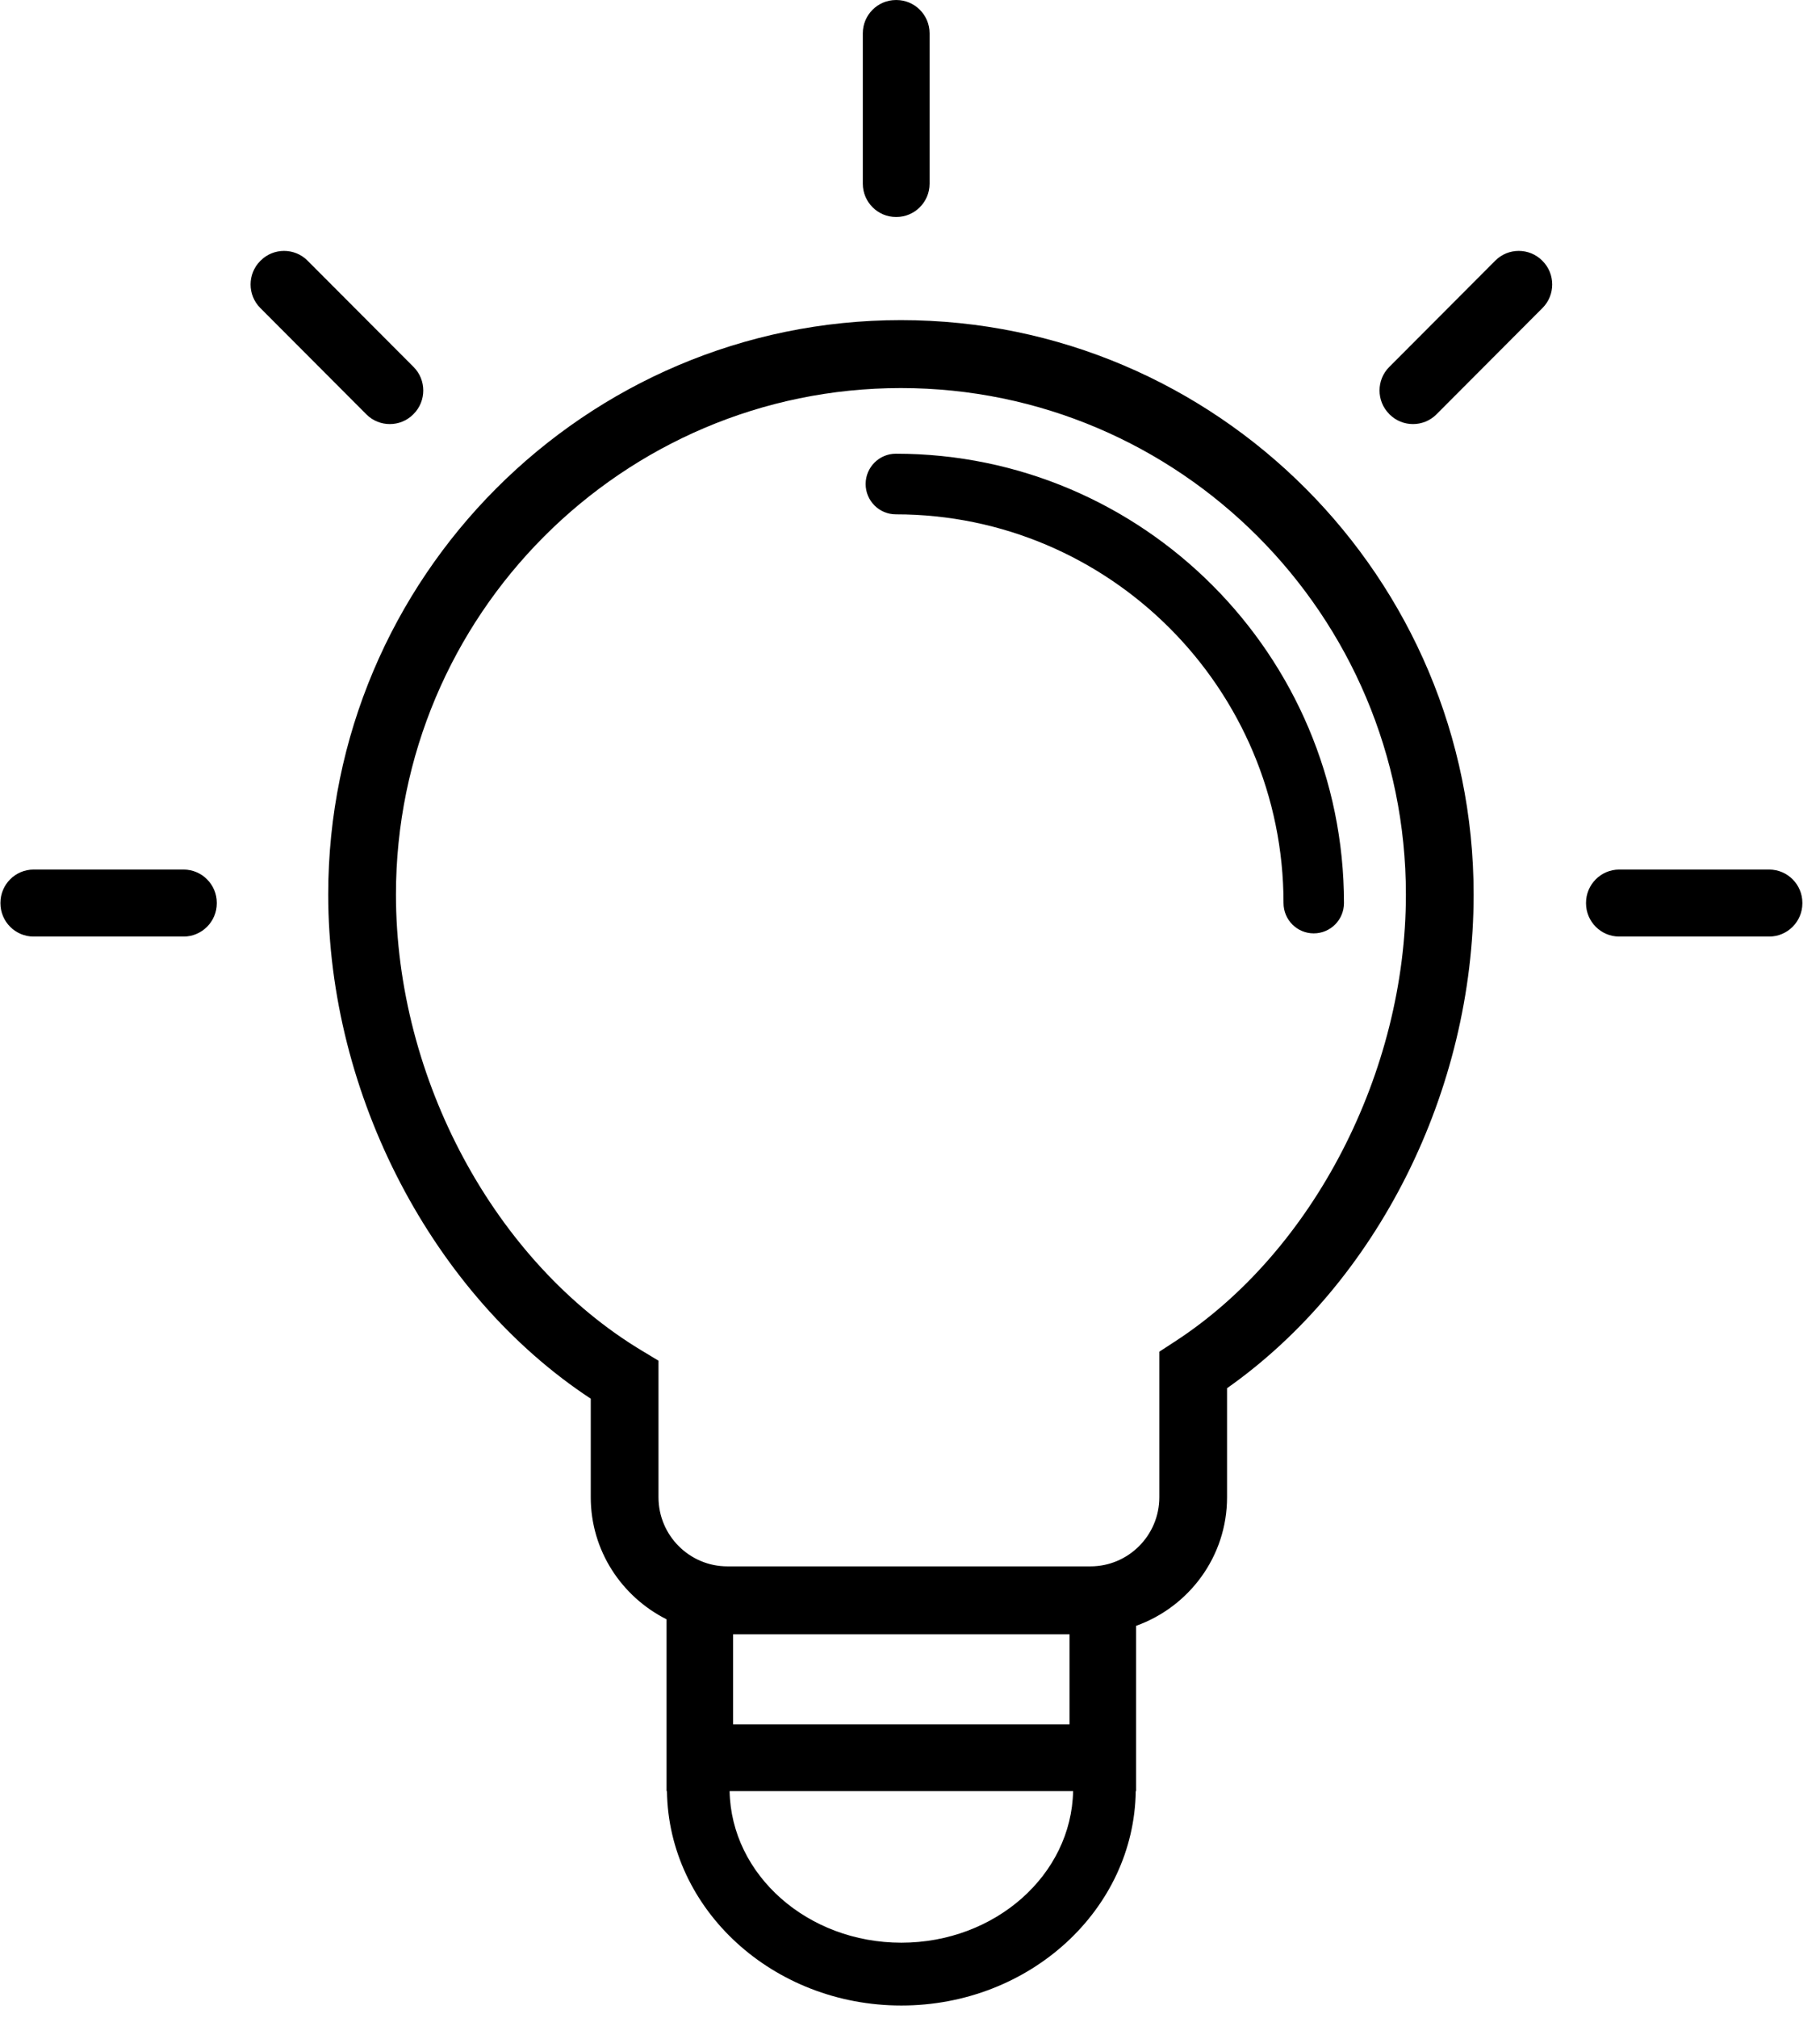 <svg viewBox="0 0 83 92" xmlns="http://www.w3.org/2000/svg" xmlns:xlink="http://www.w3.org/1999/xlink">
                                    <path
                                            fill-rule="evenodd"
                                            d="M80.685,42.696 L73.841,42.696 C73.010,42.696 72.330,42.014 72.330,41.181 L72.330,41.157 C72.330,40.324 73.010,39.642 73.841,39.642 L80.685,39.642 C81.516,39.642 82.196,40.324 82.196,41.157 L82.196,41.181 C82.196,42.014 81.516,42.696 80.685,42.696 ZM65.507,18.891 C64.920,19.480 63.958,19.480 63.370,18.891 L63.354,18.873 C62.766,18.284 62.766,17.320 63.354,16.731 L68.193,11.880 C68.781,11.291 69.742,11.291 70.330,11.880 L70.347,11.897 C70.934,12.486 70.934,13.450 70.347,14.039 L65.507,18.891 ZM55.959,63.286 L55.959,68.258 C55.959,70.967 54.220,73.255 51.811,74.119 L51.811,81.654 L51.795,81.654 C51.724,87.053 46.963,91.428 41.105,91.428 C35.248,91.428 30.487,87.053 30.416,81.654 L30.398,81.654 L30.398,73.822 C28.358,72.795 26.941,70.699 26.941,68.258 L26.941,63.764 C19.746,59.035 14.968,49.922 14.968,40.778 C14.968,26.340 26.683,14.594 41.085,14.594 C55.487,14.594 67.204,26.340 67.204,40.778 C67.204,49.725 62.816,58.459 55.959,63.286 ZM41.105,88.564 C45.385,88.564 48.864,85.473 48.938,81.654 L33.273,81.654 C33.346,85.473 36.824,88.564 41.105,88.564 ZM48.776,78.611 L48.776,74.505 L33.433,74.505 L33.433,78.611 L48.776,78.611 ZM41.085,17.691 C28.388,17.691 18.057,28.047 18.057,40.778 C18.057,49.185 22.567,57.546 29.281,61.580 L30.030,62.031 L30.030,68.258 C30.030,69.995 31.439,71.408 33.172,71.408 L49.728,71.408 C51.461,71.408 52.870,69.995 52.870,68.258 L52.870,61.621 L53.574,61.163 C59.879,57.071 64.115,48.879 64.115,40.778 C64.115,28.047 53.784,17.691 41.085,17.691 ZM59.912,42.551 C59.151,42.551 58.534,41.933 58.534,41.169 C58.534,31.398 50.603,23.448 40.856,23.448 C40.094,23.448 39.477,22.830 39.477,22.066 C39.477,21.303 40.094,20.684 40.856,20.684 C52.125,20.684 61.291,29.873 61.291,41.169 C61.291,41.933 60.674,42.551 59.912,42.551 ZM40.882,9.892 L40.858,9.892 C40.027,9.892 39.348,9.210 39.348,8.377 L39.348,1.516 C39.348,0.682 40.027,0.001 40.858,0.001 L40.882,0.001 C41.713,0.001 42.393,0.682 42.393,1.516 L42.393,8.377 C42.393,9.210 41.713,9.892 40.882,9.892 ZM18.845,18.891 C18.258,19.480 17.296,19.480 16.709,18.891 L11.869,14.039 C11.281,13.450 11.281,12.486 11.869,11.897 L11.886,11.880 C12.473,11.291 13.435,11.291 14.023,11.880 L18.862,16.731 C19.450,17.320 19.450,18.284 18.862,18.873 L18.845,18.891 ZM8.375,42.696 L1.531,42.696 C0.699,42.696 0.020,42.014 0.020,41.181 L0.020,41.157 C0.020,40.324 0.699,39.642 1.531,39.642 L8.375,39.642 C9.206,39.642 9.886,40.324 9.886,41.157 L9.886,41.181 C9.886,42.014 9.206,42.696 8.375,42.696 Z"
                                    />
                                    <circle cx="50%" cy="40%" r="30" fill="url(#grad1)" filter="url(#blurFilter)" />
                                </svg>